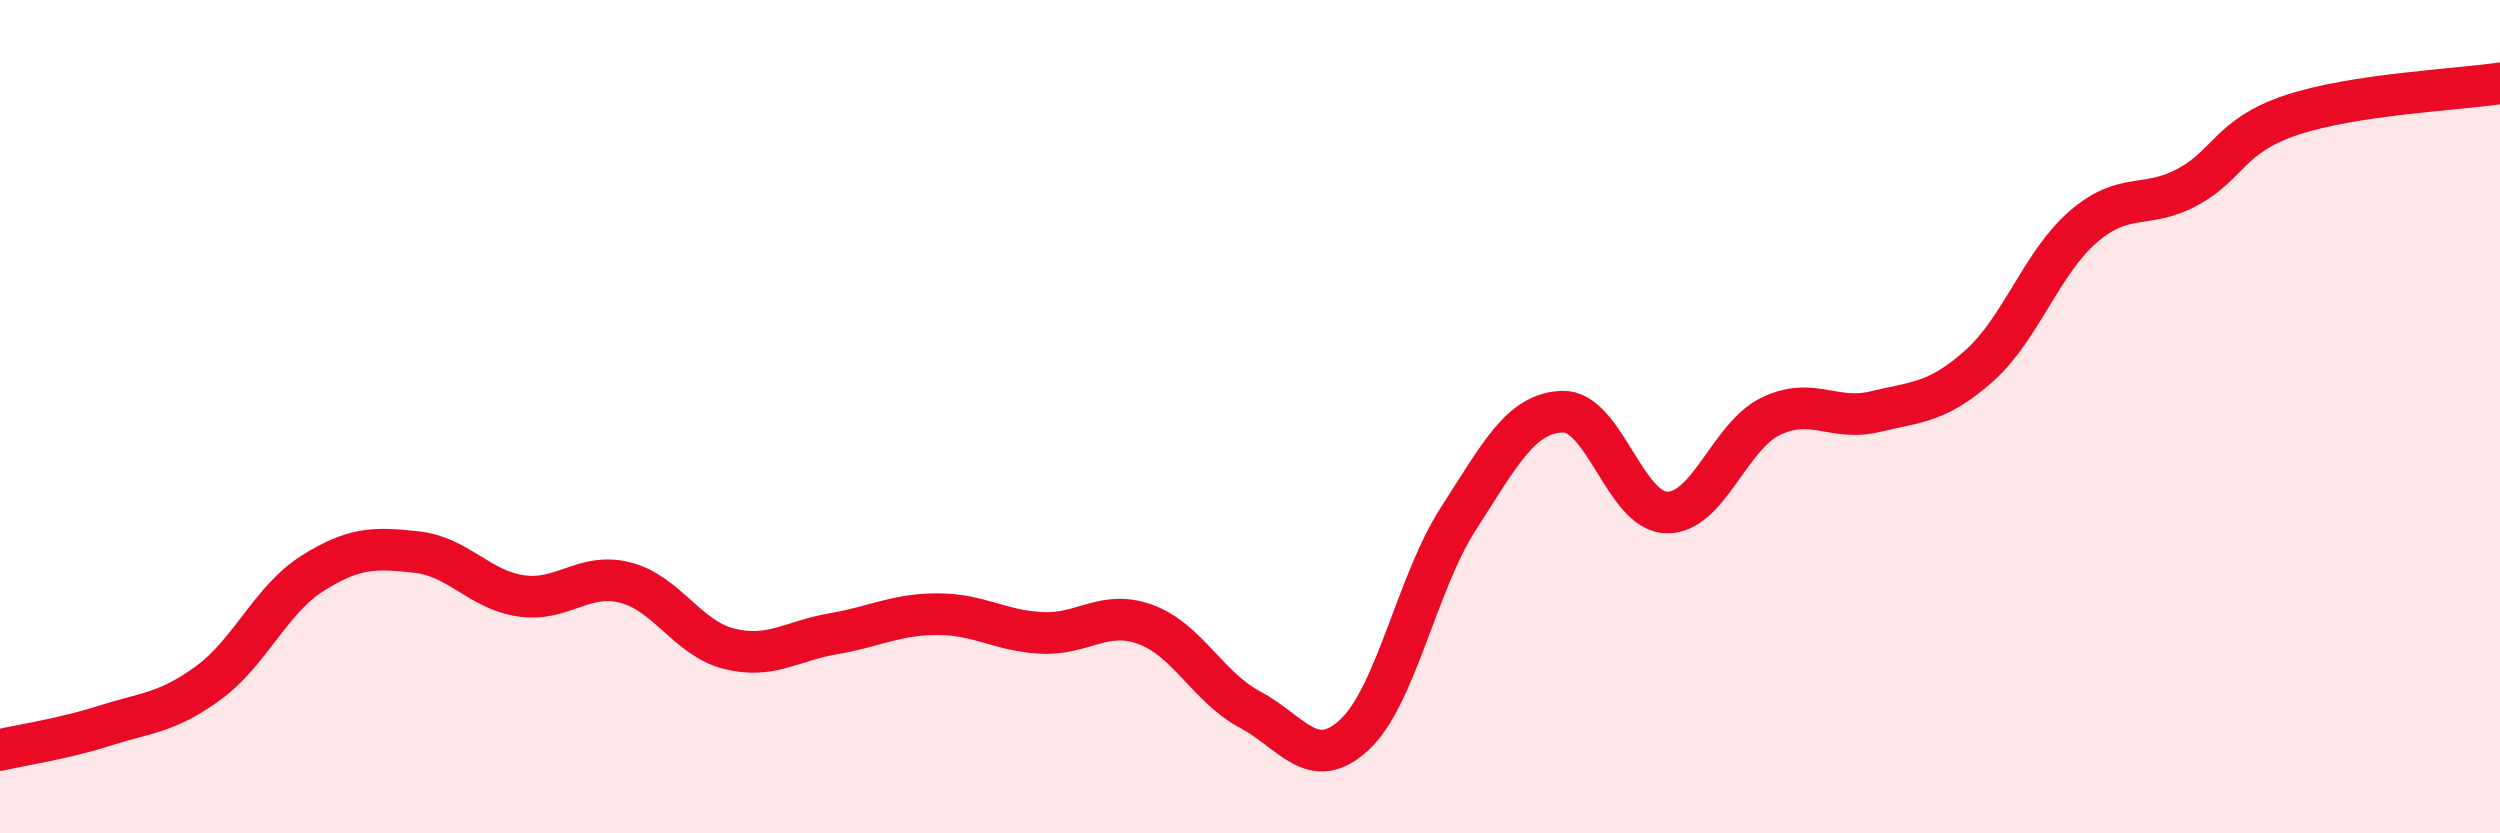 
    <svg width="60" height="20" viewBox="0 0 60 20" xmlns="http://www.w3.org/2000/svg">
      <path
        d="M 0,18 C 0.5,17.88 1.5,17.74 2.5,17.42 C 3.5,17.1 4,17.12 5,16.39 C 6,15.66 6.5,14.39 7.5,13.76 C 8.5,13.13 9,13.14 10,13.25 C 11,13.36 11.5,14.15 12.5,14.3 C 13.5,14.45 14,13.73 15,13.98 C 16,14.23 16.5,15.32 17.5,15.57 C 18.5,15.82 19,15.38 20,15.21 C 21,15.04 21.5,14.74 22.5,14.74 C 23.5,14.74 24,15.14 25,15.19 C 26,15.24 26.5,14.62 27.5,14.99 C 28.5,15.36 29,16.5 30,17.03 C 31,17.56 31.5,18.56 32.5,17.64 C 33.5,16.72 34,14 35,12.45 C 36,10.9 36.5,9.91 37.5,9.88 C 38.5,9.85 39,12.28 40,12.3 C 41,12.32 41.5,10.47 42.5,9.99 C 43.5,9.51 44,10.12 45,9.88 C 46,9.64 46.5,9.67 47.5,8.78 C 48.5,7.89 49,6.3 50,5.44 C 51,4.58 51.5,5.03 52.5,4.49 C 53.5,3.95 53.5,3.26 55,2.76 C 56.5,2.26 59,2.15 60,2L60 20L0 20Z"
        fill="#EB0A25"
        opacity="0.1"
        stroke-linecap="round"
        stroke-linejoin="round"
      />
      <path
        d="M 0,18 C 0.5,17.88 1.5,17.74 2.5,17.42 C 3.5,17.1 4,17.12 5,16.39 C 6,15.66 6.5,14.39 7.5,13.76 C 8.5,13.13 9,13.14 10,13.25 C 11,13.36 11.5,14.15 12.5,14.3 C 13.5,14.45 14,13.73 15,13.98 C 16,14.23 16.5,15.32 17.5,15.57 C 18.5,15.82 19,15.38 20,15.21 C 21,15.04 21.5,14.74 22.5,14.74 C 23.5,14.74 24,15.14 25,15.19 C 26,15.24 26.5,14.62 27.5,14.99 C 28.5,15.36 29,16.5 30,17.03 C 31,17.56 31.5,18.56 32.5,17.64 C 33.5,16.72 34,14 35,12.45 C 36,10.9 36.5,9.91 37.5,9.88 C 38.5,9.85 39,12.28 40,12.3 C 41,12.32 41.5,10.47 42.5,9.99 C 43.5,9.51 44,10.12 45,9.88 C 46,9.64 46.5,9.67 47.5,8.78 C 48.5,7.89 49,6.3 50,5.44 C 51,4.58 51.5,5.03 52.5,4.49 C 53.5,3.95 53.5,3.26 55,2.76 C 56.5,2.26 59,2.15 60,2"
        stroke="#EB0A25"
        stroke-width="1"
        fill="none"
        stroke-linecap="round"
        stroke-linejoin="round"
      />
    </svg>
  